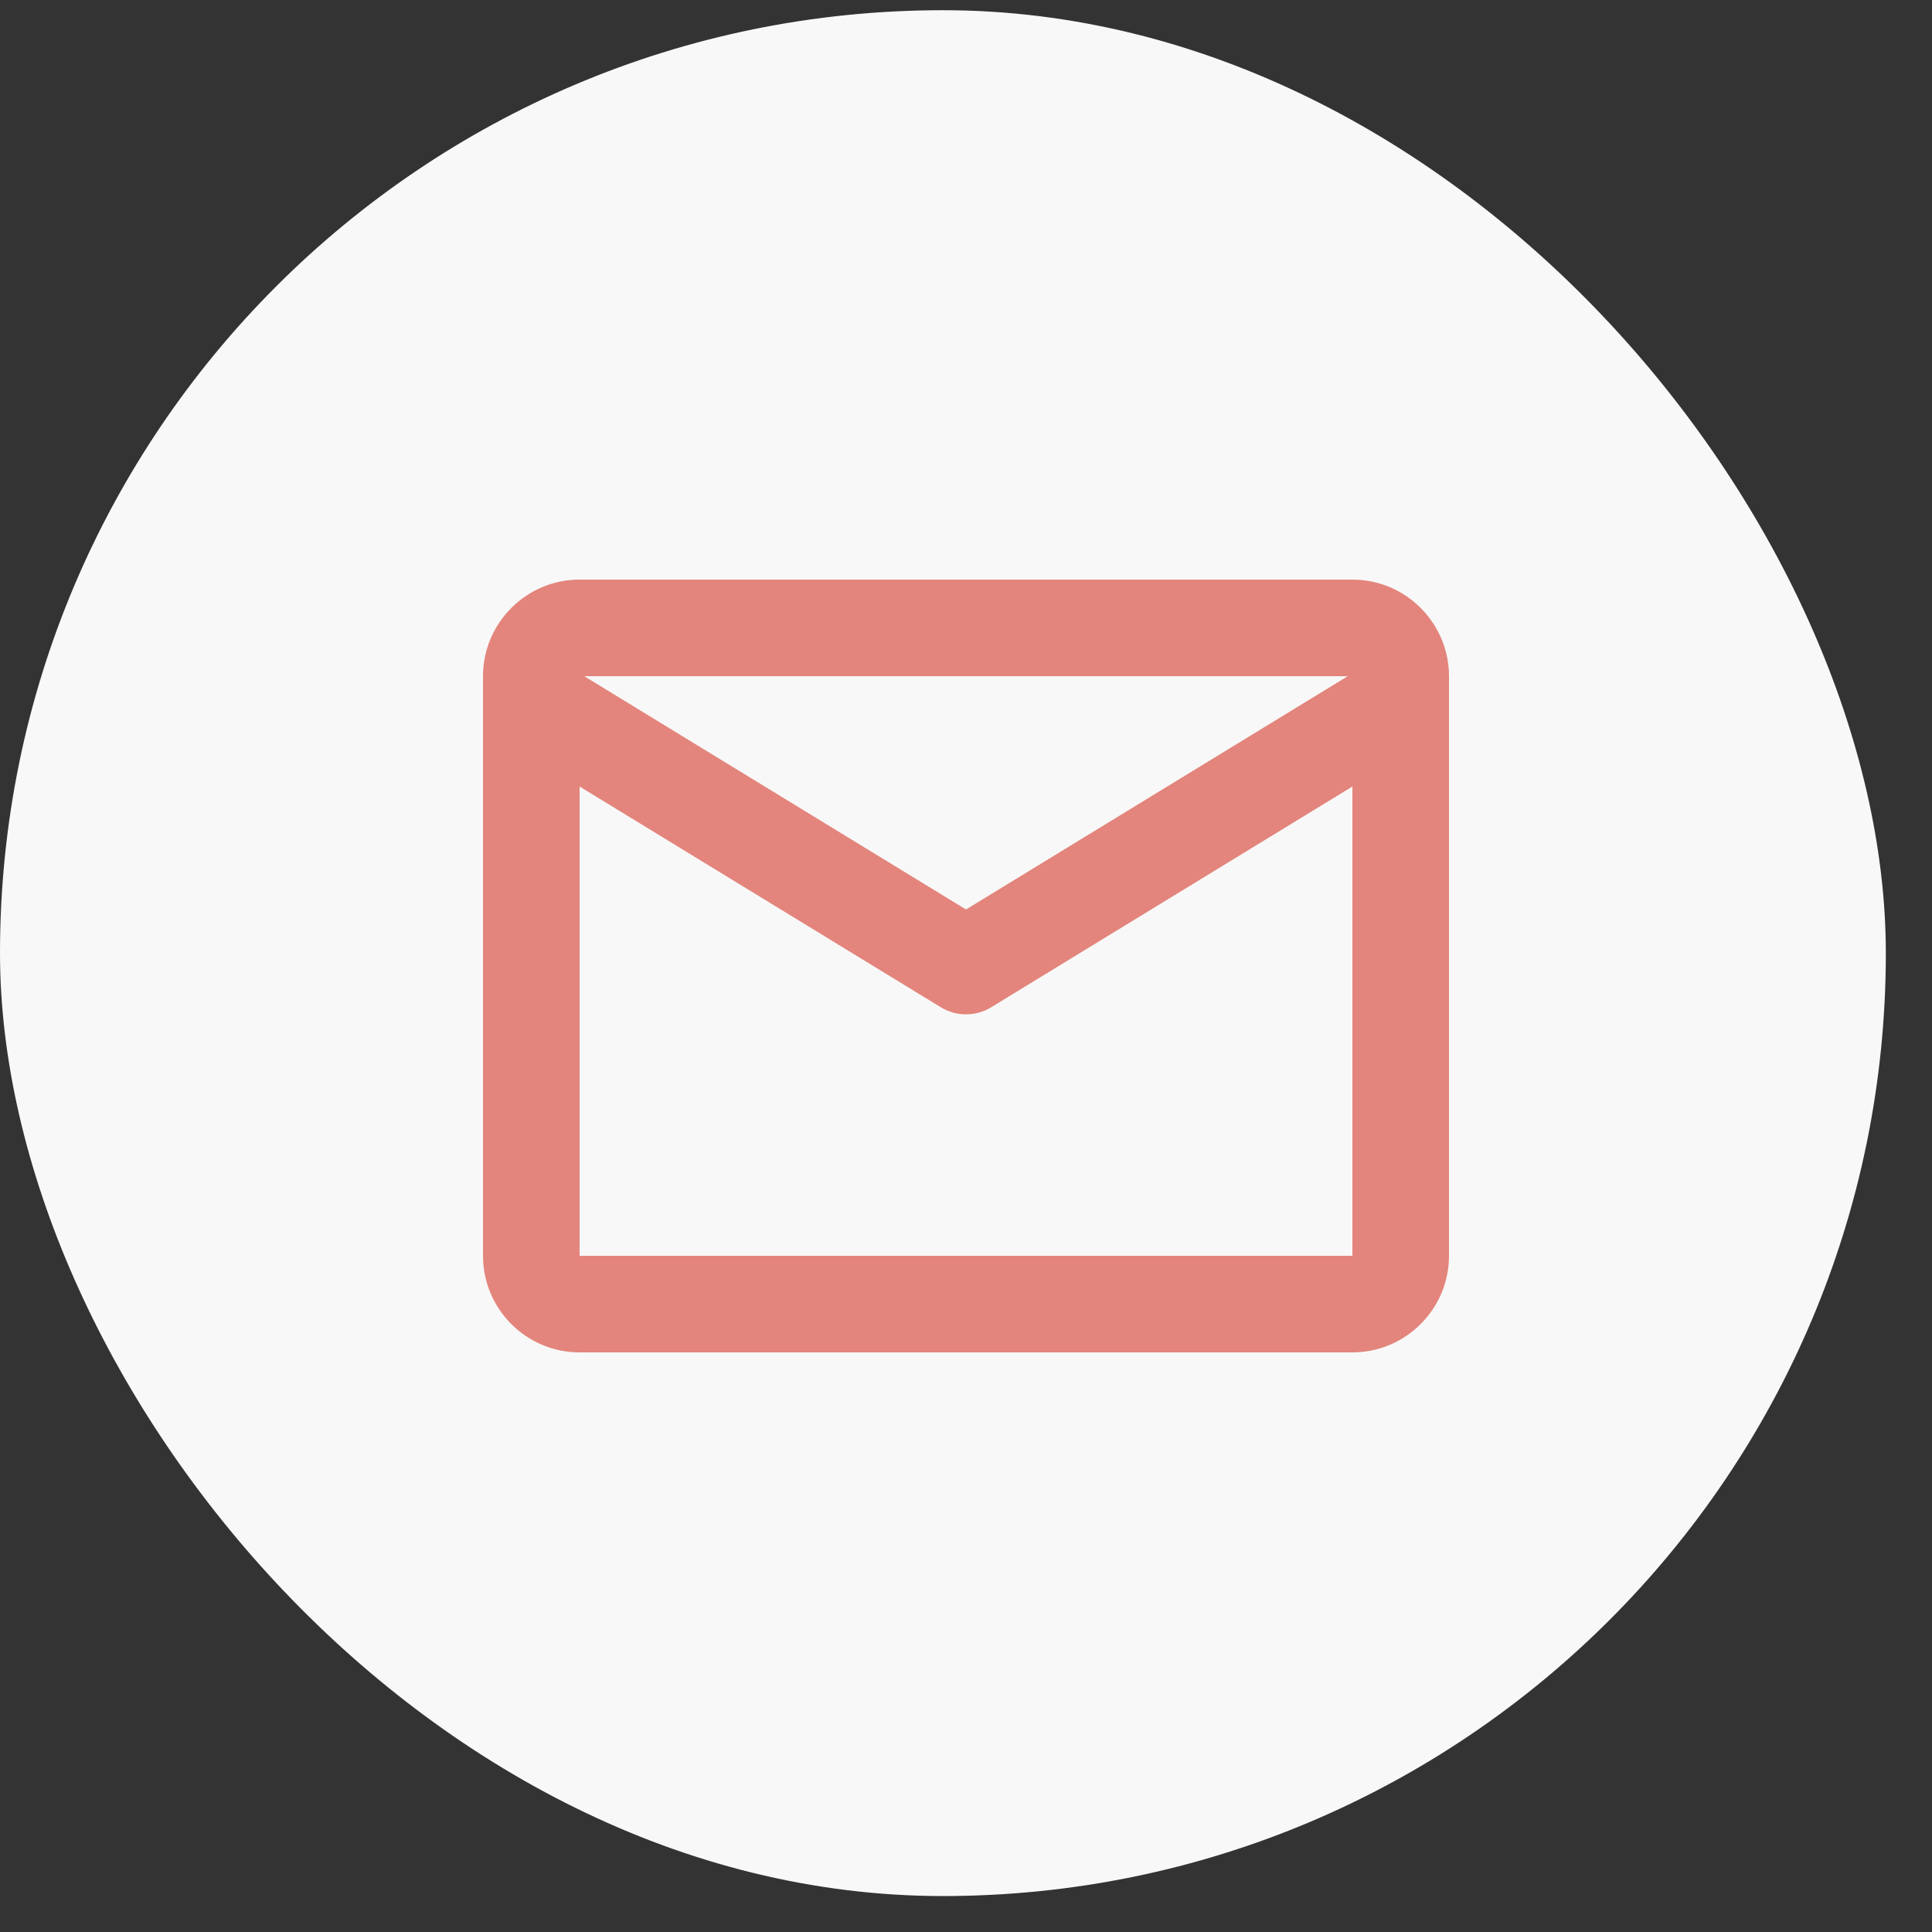 <svg width="28" height="28" viewBox="0 0 28 28" fill="none" xmlns="http://www.w3.org/2000/svg">
<rect x="0" y="0" width="28" height="28" fill="#333333" stroke="none"/>
<rect y="0.148" width="27.331" height="27.331" rx="13.666" fill="#F8F8F8"/>
<path fill-rule="evenodd" clip-rule="evenodd" d="M7 9.8C7 9.029 7.628 8.4 8.4 8.4H19.6C20.371 8.4 21 9.029 21 9.8V18.2C21 18.972 20.371 19.6 19.6 19.6H8.4C7.628 19.6 7 18.972 7 18.2V9.8ZM19.6 9.8H8.4V18.2H19.6V9.8Z" fill="#E3857C"/>
<path fill-rule="evenodd" clip-rule="evenodd" d="M7.103 9.786C7.304 9.456 7.735 9.352 8.065 9.554L14 13.181L19.935 9.554C20.265 9.352 20.696 9.456 20.897 9.786C21.099 10.116 20.995 10.547 20.665 10.748L14.365 14.598C14.141 14.735 13.859 14.735 13.635 14.598L7.335 10.748C7.005 10.547 6.901 10.116 7.103 9.786Z" fill="#E3857C"/>
</svg>
